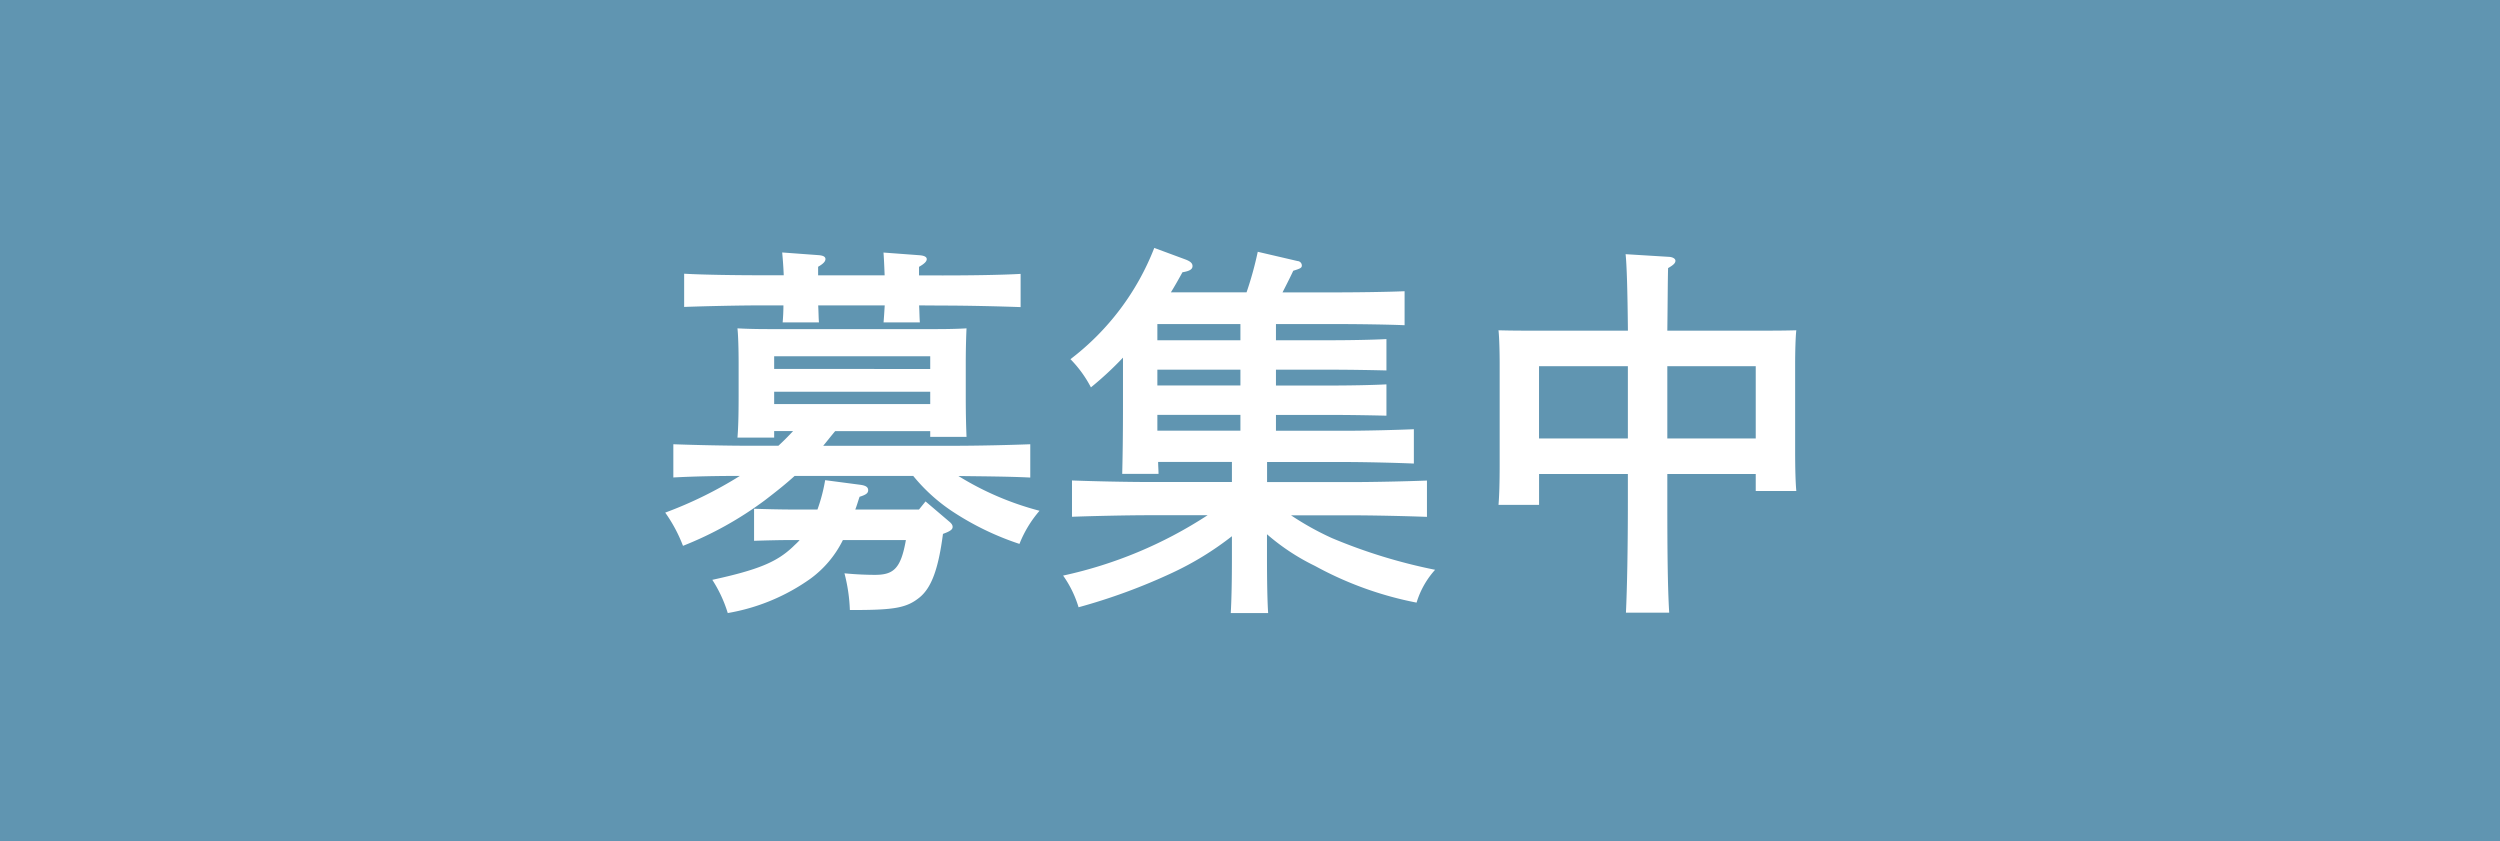 <svg xmlns="http://www.w3.org/2000/svg" width="116.491" height="39.206" viewBox="0 0 116.491 39.206">
  <g id="グループ_2376" data-name="グループ 2376" transform="translate(-253 -2222)">
    <rect id="長方形_102" data-name="長方形 102" width="116.491" height="39.206" transform="translate(253 2222)" fill="#6095b1"/>
    <path id="パス_135026" data-name="パス 135026" d="M11.862-4.824a8.2,8.2,0,0,0,1.8,1.638,13.157,13.157,0,0,0,3.15,1.53A5.366,5.366,0,0,1,17.748-3.2a13.776,13.776,0,0,1-3.78-1.62c1.116.018,2.232.018,3.348.072V-6.3c-.918.036-2.448.072-3.582.072H7.668c.18-.216.36-.45.558-.684h4.428v.27h1.692c-.018-.432-.036-1.026-.036-1.872V-10.1c0-.576.018-1.278.036-1.6-.612.036-1.17.036-1.98.036H5.778c-.936,0-1.44,0-2.106-.036.036.324.054,1.026.054,1.6v1.584c0,.882-.018,1.476-.054,1.908h1.71v-.306h.882c-.216.234-.45.468-.684.684H4.266C3.24-6.228,1.62-6.264.684-6.3v1.548c1.026-.054,2.07-.072,3.1-.072A18.932,18.932,0,0,1,.306-3.114a6.931,6.931,0,0,1,.828,1.548A16.541,16.541,0,0,0,4.95-3.69c.522-.4.972-.756,1.386-1.134ZM5.382-9.81V-10.4h7.272v.594Zm0,1.062h7.272v.576H5.382Zm8.01,6.57c.216-.09.306-.162.306-.27,0-.09-.054-.162-.162-.252l-1.1-.936-.306.378H9.162c.072-.18.126-.378.2-.594.288-.09.4-.162.4-.306s-.108-.216-.36-.252L7.758-4.626A7.9,7.9,0,0,1,7.4-3.258H6.228c-.522,0-1.278-.018-1.782-.036V-1.8c.5-.018,1.26-.036,1.782-.036H6.57c-.09.108-.2.2-.306.306C5.508-.81,4.644-.45,2.5.018a6.145,6.145,0,0,1,.72,1.548,9.359,9.359,0,0,0,3.852-1.6,4.913,4.913,0,0,0,1.512-1.8H11.52c-.234,1.332-.576,1.62-1.44,1.62-.36,0-.882-.018-1.422-.072a7.859,7.859,0,0,1,.252,1.71h.216c1.89,0,2.448-.108,3.042-.594.54-.45.864-1.3,1.08-2.952Zm-.126-10.584c1.1,0,2.628.036,3.6.072v-1.548c-.918.054-2.466.072-3.6.072H12.132v-.4c.252-.144.36-.252.36-.36s-.126-.162-.324-.18l-1.692-.126c.018.2.036.594.054,1.062h-3.1v-.4c.252-.144.342-.252.342-.36s-.108-.162-.306-.18l-1.71-.126c.018.2.054.594.072,1.062H4.77c-1.026,0-2.664-.018-3.582-.072v1.548c.972-.036,2.592-.072,3.582-.072H5.814c0,.288-.018.594-.036.792H7.47c-.018-.162-.018-.486-.036-.792h3.1c-.018.288-.036.594-.054.792h1.692c-.018-.18-.018-.486-.036-.792ZM28.35-4.536v-.936h3.6c.954,0,2.412.036,3.24.072V-7c-.828.036-2.286.072-3.24.072H28.764v-.738h2.628c.738,0,1.854.018,2.52.036V-9.09c-.666.036-1.782.054-2.52.054H28.764v-.738h2.628c.738,0,1.854.018,2.52.036V-11.2c-.666.036-1.782.054-2.52.054H28.764V-11.9h2.754c.936,0,2.412.018,3.24.054v-1.584c-.828.036-2.3.054-3.24.054H29.07c.306-.594.468-.936.5-1.008.36-.108.4-.144.4-.252a.211.211,0,0,0-.2-.2l-1.854-.432a16.239,16.239,0,0,1-.522,1.89H23.868c.18-.288.36-.612.54-.936.342-.054.468-.144.468-.288,0-.126-.09-.216-.324-.306l-1.458-.54a11.971,11.971,0,0,1-3.906,5.184,5.473,5.473,0,0,1,.954,1.314,15.482,15.482,0,0,0,1.494-1.386v2.25c0,1.458-.018,2.466-.036,3.168h1.692c0-.18-.018-.378-.018-.558h3.438v.936h-3.87c-1.044,0-2.664-.036-3.582-.072v1.692c.972-.036,2.592-.072,3.582-.072h2.736A20.072,20.072,0,0,1,18.846-.18a5.057,5.057,0,0,1,.72,1.476,27.4,27.4,0,0,0,4.356-1.6,14.324,14.324,0,0,0,2.79-1.71v.954c0,1.152-.018,2-.054,2.628H28.4c-.036-.54-.054-1.458-.054-2.628V-2.106A10.16,10.16,0,0,0,30.582-.63a16.28,16.28,0,0,0,4.734,1.71A4.016,4.016,0,0,1,36.18-.45a25.129,25.129,0,0,1-4.806-1.476,13.349,13.349,0,0,1-1.908-1.062H32.2c1.116,0,2.646.036,3.6.072V-4.608c-.918.036-2.466.072-3.6.072ZM23.238-11.9h3.87v.756h-3.87Zm0,2.124h3.87v.738h-3.87Zm0,2.106h3.87v.738h-3.87ZM45.162-4.914v1.206c0,2.322-.036,4.086-.09,5.256h2.016C47.016.4,47-1.35,47-3.708V-4.914H51.12v.792h1.89c-.036-.414-.054-1.026-.054-1.872v-4.032c0-.576.018-1.26.054-1.584-.63.018-1.188.018-1.98.018H47c.018-1.26.018-2.286.036-2.916.252-.144.342-.234.342-.342,0-.09-.108-.162-.27-.18l-2.052-.126c.054.486.09,1.692.108,3.564h-4.05c-.792,0-1.35,0-1.98-.018.036.324.054,1.008.054,1.584v4.644c0,.882-.018,1.476-.054,1.908h1.89v-1.44Zm0-1.656h-4.14V-9.936h4.14ZM47-6.57V-9.936H51.12V-6.57Z" transform="translate(283.691 2249)" fill="#fff"/>
  </g>
</svg>
